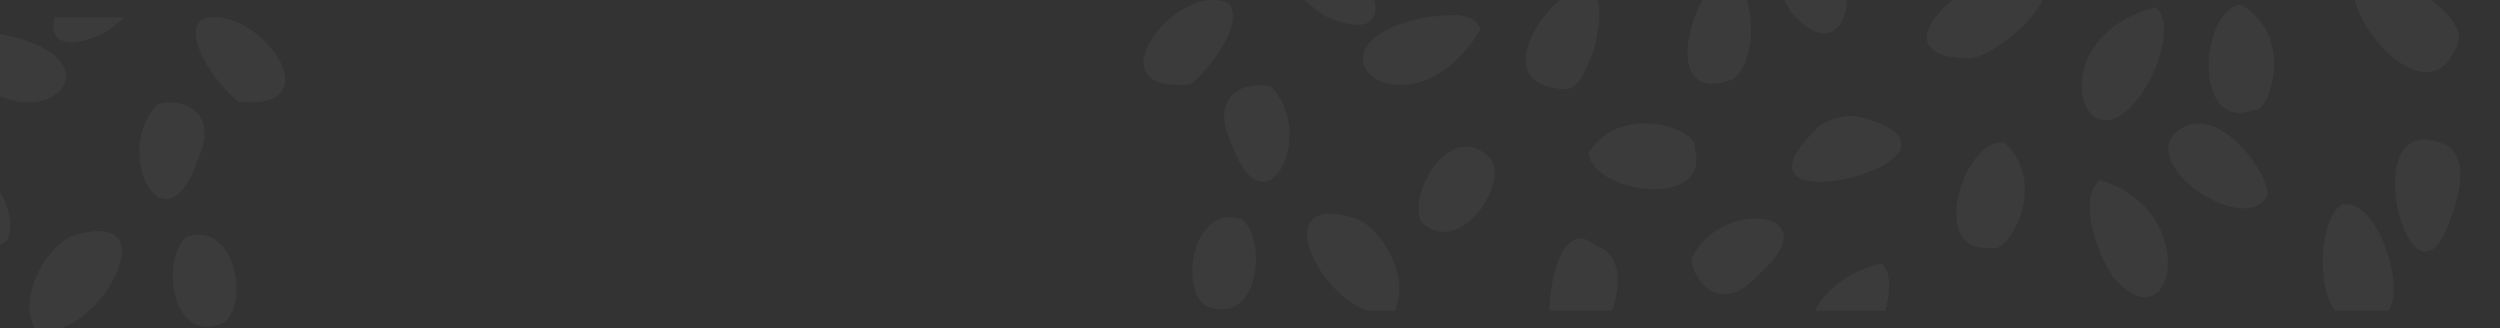 <svg width="1440" height="189" viewBox="0 0 1440 189" fill="none" xmlns="http://www.w3.org/2000/svg">
<rect x="0" y="0" width="1440" height="189" fill="#333333" stroke="none"/>
<g opacity="0.04" clip-path="url(#clip0)">
<path d="M998.714 45.447C1007.14 38.34 1010.28 20.705 1007.79 7.436C996.026 -63.227 939.207 68.748 998.714 45.447Z" fill="white"/>
<path d="M897.369 -107.766C849.303 -124.264 882.408 0.471 904.296 -62.638C911.974 -82.578 914.702 -103.309 897.369 -107.766Z" fill="white"/>
<path d="M696.443 176.894C679.069 171.33 685.073 116.851 715.369 126.263C729.792 137.542 725.633 186.864 696.443 176.894Z" fill="white"/>
<path d="M852.741 17.061C811.328 85.266 741.171 25.233 822.586 9.669C827.871 10.066 848.978 4.278 852.741 17.061Z" fill="white"/>
<path d="M1074.22 68.128C1152.58 91.073 983.186 134.486 1046.83 73.803C1047.9 72.626 1049.17 71.635 1050.56 70.869C1057.35 67.671 1064.58 65.163 1074.22 68.128Z" fill="white"/>
<path d="M976.075 84.972C979.523 75.976 935.291 57.336 915.087 87.794C916.385 111.521 986.623 121.298 976.075 84.972Z" fill="white"/>
<path d="M707.833 1.923C678.703 -12.159 626.752 53.914 685.306 48.625C693.948 43.366 717.691 13.832 707.833 1.923Z" fill="white"/>
<path d="M1130.8 -89.492C1112.87 -85.928 1109.17 1.395 1154.83 -26.748C1167.25 -37.622 1151.13 -90.964 1130.8 -89.492Z" fill="white"/>
<path d="M1024.48 -48.313C1083.74 -31.165 1067.35 49.386 1031.77 6.979C1022.87 -6.21 1011.75 -37.744 1024.48 -48.313Z" fill="white"/>
<path d="M918.1 28.573C940.667 -61.938 832.75 50.148 902.795 51.356C910.899 49.691 914.033 37.66 918.1 28.573Z" fill="white"/>
<path d="M709.557 83.225C728.169 135.43 757.836 79.631 733.727 51.752C731.617 45.711 692.092 46.726 709.557 83.225Z" fill="white"/>
<path d="M1132.37 33.619C1145.33 37.264 1202.81 -10.291 1165.65 -16.129C1137.65 -20.576 1076.98 31.67 1132.37 33.619Z" fill="white"/>
<path d="M731.81 -40.637C780.15 -47.368 821.624 33.528 764.794 9.994C749.469 1.496 723.362 -25.774 731.81 -40.637Z" fill="white"/>
<path d="M1083.51 151.695C1016.45 168.894 1040.67 246.399 1072.92 204.59C1084.48 190.813 1094.4 160.477 1083.51 151.695Z" fill="white"/>
<path d="M1246.54 218.164C1252.62 167.665 1137.67 226.144 1203.94 234.408C1224.98 237.738 1245.81 236.083 1246.54 218.164Z" fill="white"/>
<path d="M857.447 90.332C870.755 102.82 842.01 149.461 818.672 127.968C810.477 111.561 835.336 68.809 857.447 90.332Z" fill="white"/>
<path d="M1147.3 142.669C1155.6 147.542 1181.16 106.901 1154.46 81.977C1130.87 79.398 1109.78 147.197 1147.3 142.669Z" fill="white"/>
<path d="M1013.6 157.674C1054.85 120.698 992.03 114.302 975.335 147.187C970.568 151.41 986.441 187.665 1013.6 157.674Z" fill="white"/>
<path d="M803.387 178.63C770.87 193.047 721.14 107.338 780.515 125.714C794.624 130.08 812.881 159.066 803.387 178.63Z" fill="white"/>
<path d="M919.206 141.39C889.102 116.252 884.031 220.103 905.949 209.412C921.792 206.58 947.331 150.791 919.206 141.39Z" fill="white"/>
<path d="M1366.81 -58.171C1362.04 -68.1 1345.74 -75.532 1332.33 -76.446C1260.98 -82.588 1374.55 5.324 1366.81 -58.171Z" fill="white"/>
<path d="M1241.74 4.197C1174.69 21.395 1198.92 98.891 1231.15 57.092C1242.71 43.315 1252.64 12.979 1241.74 4.197Z" fill="white"/>
<path d="M1404.24 81.824C1356.18 65.316 1389.28 190.062 1411.16 126.942C1418.86 107.003 1421.6 86.271 1404.24 81.824Z" fill="white"/>
<path d="M1298.05 63.316C1307.27 66.077 1322.47 20.522 1290.62 2.664C1267.09 5.76 1262.68 76.626 1298.05 63.316Z" fill="white"/>
<path d="M1350.39 117.541C1332.46 121.115 1328.76 208.438 1374.42 180.294C1386.84 169.421 1370.72 116.079 1350.39 117.541Z" fill="white"/>
<path d="M1357.55 -9.276C1346.16 5.04 1399.69 74.098 1416.38 23.081C1418.85 6.745 1372.12 -23.54 1357.55 -9.276Z" fill="white"/>
<path d="M1209.43 103.713C1268.68 120.861 1252.29 201.412 1216.71 159.005C1207.81 145.816 1196.69 114.282 1209.43 103.713Z" fill="white"/>
<path d="M1306.84 230.601C1308.55 243.962 1374.79 278.318 1365.66 241.769C1358.75 214.286 1287 178.802 1306.84 230.601Z" fill="white"/>
<path d="M1253.45 76.047C1231.88 96.353 1294.58 137.247 1306.19 112.16C1305.65 97.134 1275.97 57.478 1253.45 76.047Z" fill="white"/>
</g>
<g opacity="0.04" clip-path="url(#clip1)">
<path d="M126.557 186.894C143.931 181.33 137.927 126.851 107.631 136.263C93.208 147.542 97.367 196.864 126.557 186.894Z" fill="white"/>
<path d="M-29.741 27.061C11.672 95.266 81.829 35.233 0.414 19.669C-4.871 20.066 -25.978 14.278 -29.741 27.061Z" fill="white"/>
<path d="M115.167 11.923C144.297 -2.159 196.248 63.914 137.694 58.625C129.053 53.366 105.309 23.832 115.167 11.923Z" fill="white"/>
<path d="M113.443 93.225C94.831 145.43 65.164 89.631 89.273 61.752C91.382 55.711 130.908 56.726 113.443 93.225Z" fill="white"/>
<path d="M91.189 -30.637C42.85 -37.368 1.376 43.528 58.206 19.994C73.531 11.496 99.638 -15.774 91.189 -30.637Z" fill="white"/>
<path d="M-34.447 100.332C-47.755 112.82 -19.01 159.461 4.328 137.968C12.523 121.561 -12.336 78.809 -34.447 100.332Z" fill="white"/>
<path d="M19.613 188.63C52.13 203.047 101.86 117.338 42.485 135.714C28.376 140.08 10.12 169.066 19.613 188.63Z" fill="white"/>
</g>
<defs>
<clipPath id="clip0">
<rect width="988" height="179" fill="white" transform="translate(452)"/>
</clipPath>
<clipPath id="clip1">
<rect width="988" height="179" fill="white" transform="matrix(-1 0 0 1 371 10)"/>
</clipPath>
</defs>
</svg>
